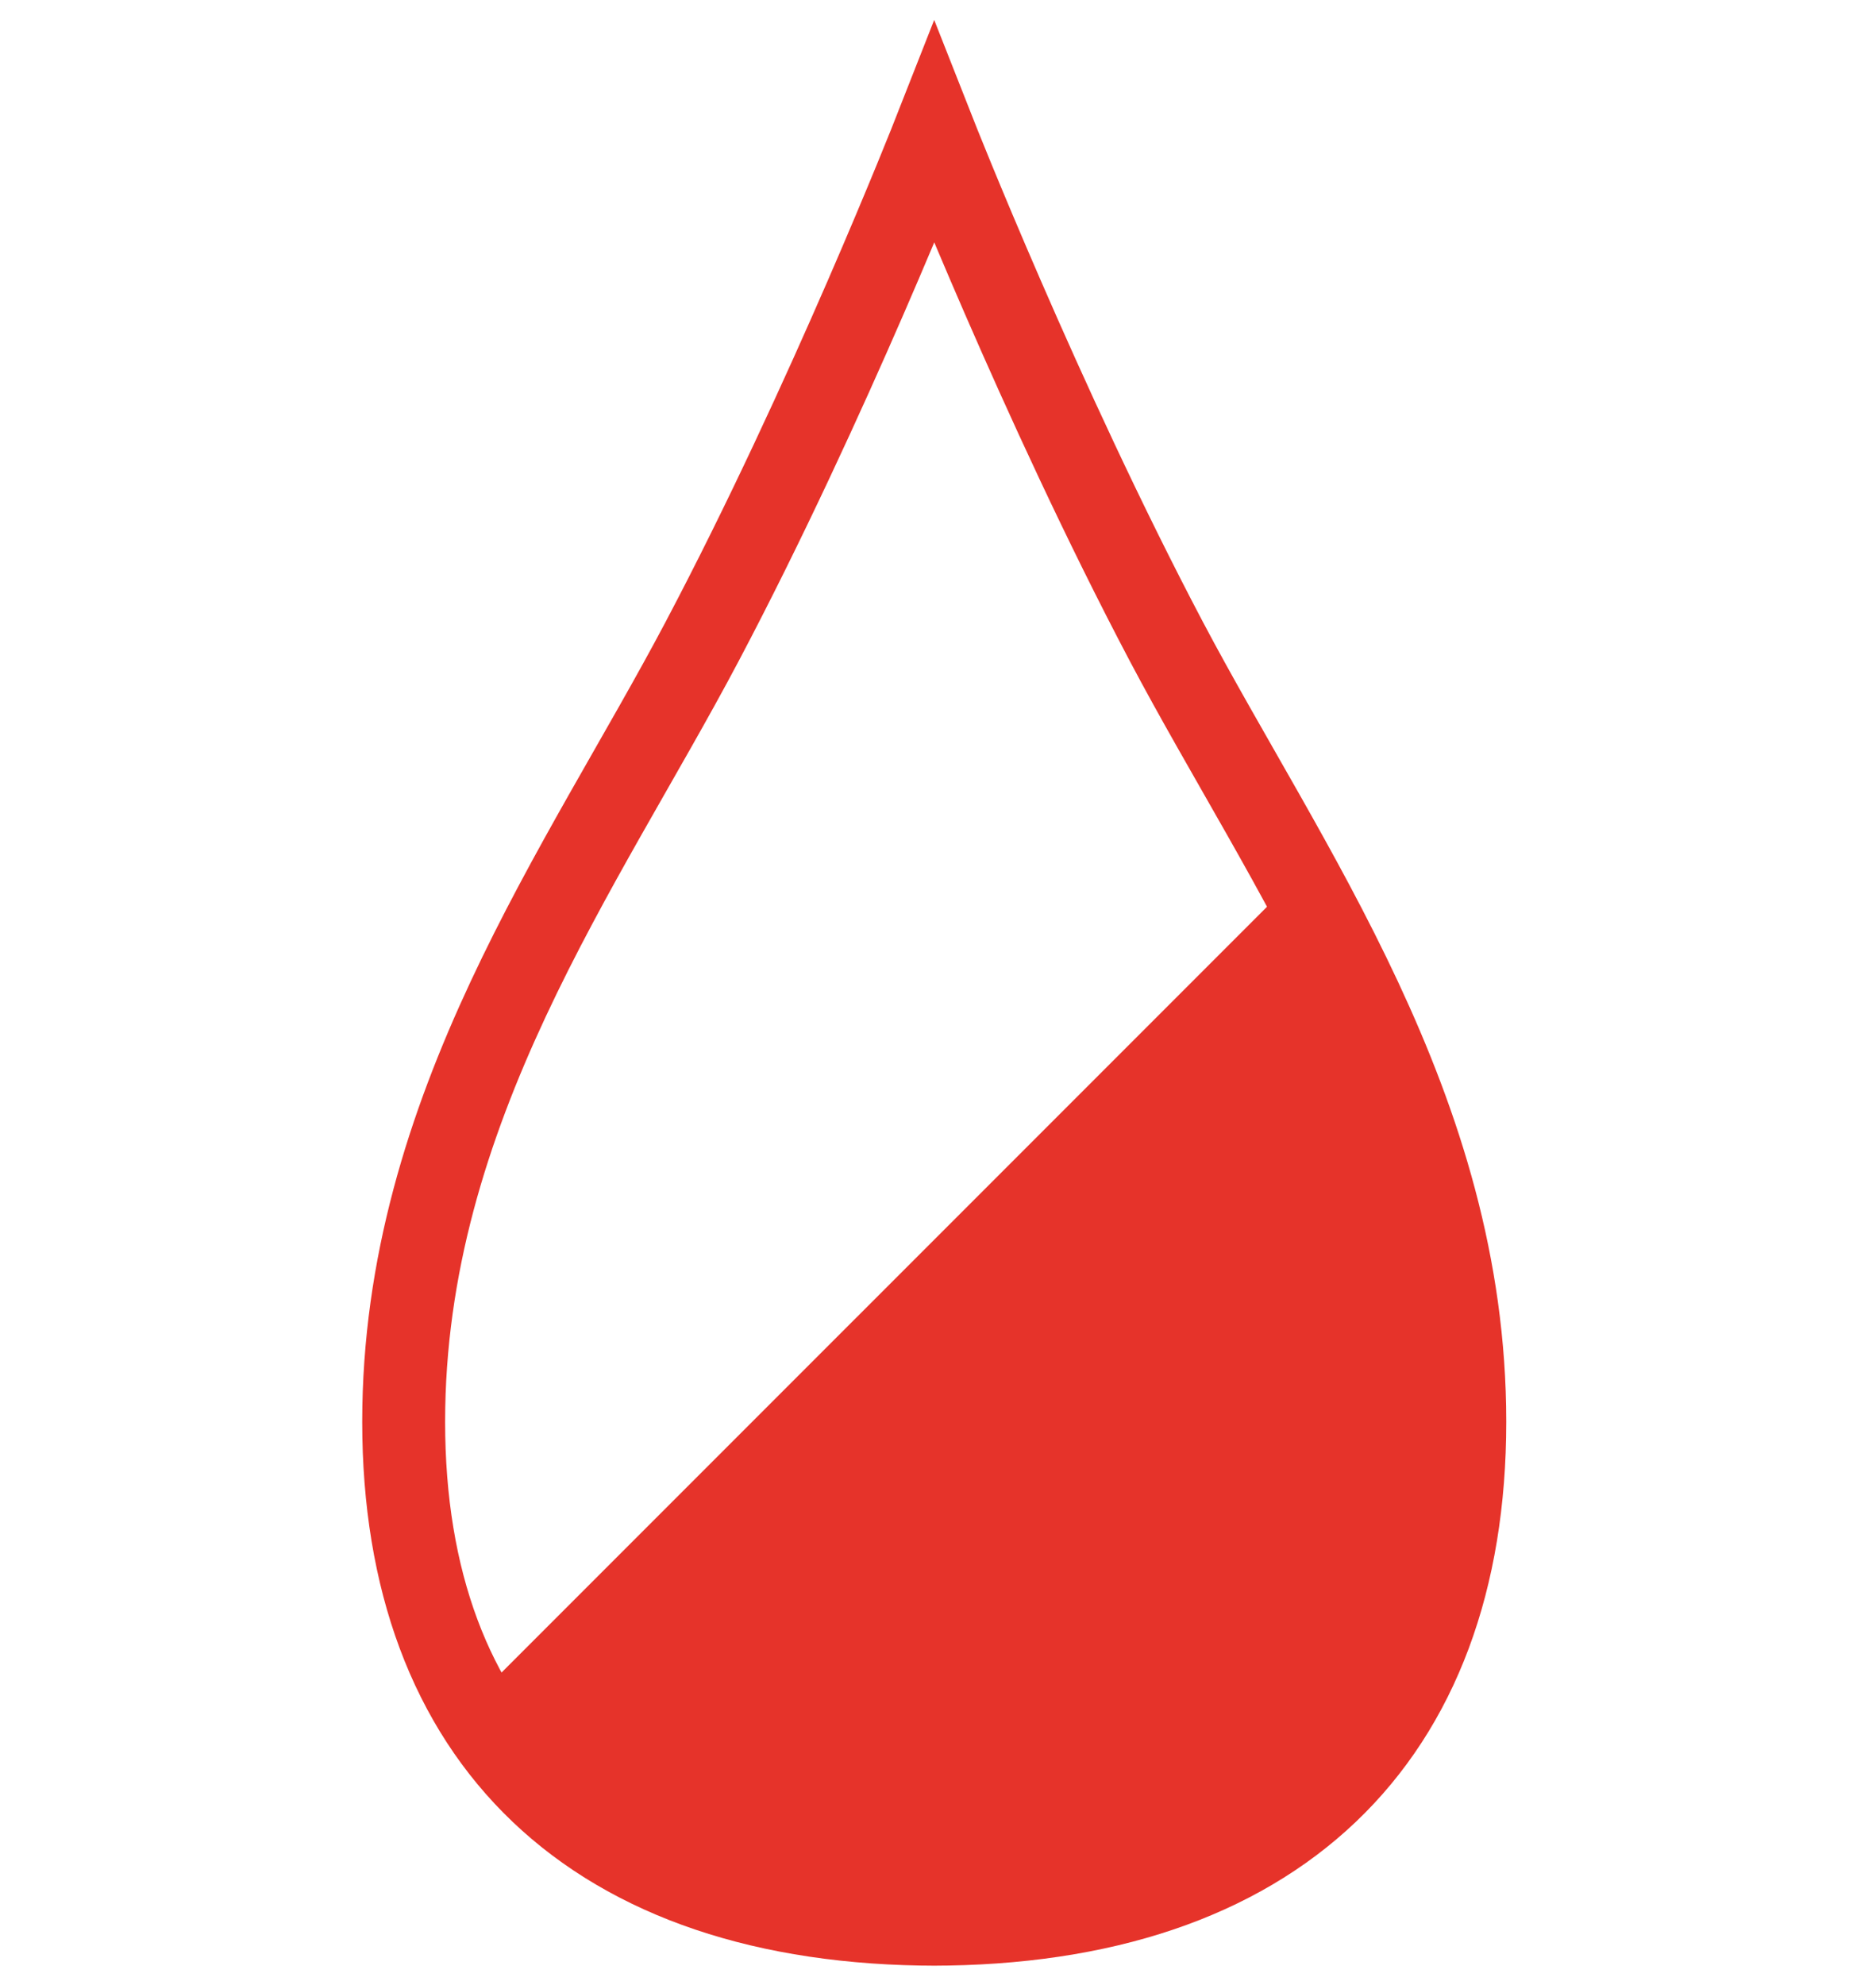 <svg id="Ebene_1" data-name="Ebene 1" xmlns="http://www.w3.org/2000/svg" width="33.944" height="35.905" viewBox="0 0 33.944 35.905">
  <g id="icon-mjf-farben">
    <path id="Pfad_871" data-name="Pfad 871" d="M16.852,34.8c6.232,0,9.652-3.356,9.652-9.086,0-5.658-3.24-10.025-5.4-14.112-2.281-4.324-4.2-9.194-4.2-9.194s-1.915,4.87-4.2,9.194c-2.16,4.087-5.4,8.458-5.4,14.112,0,5.73,3.42,9.086,9.653,9.086" style="fill: none;stroke: #e6332a;stroke-width: 1.5px"/>
    <path id="Pfad_872" data-name="Pfad 872" d="M8.987,30.336,23.236,16.088S27.392,24.5,25.754,28.4s-3.532,5.94-7.867,5.94S10.5,32.94,8.987,30.336Z" style="fill: #e6332a"/>
  </g>
</svg>
